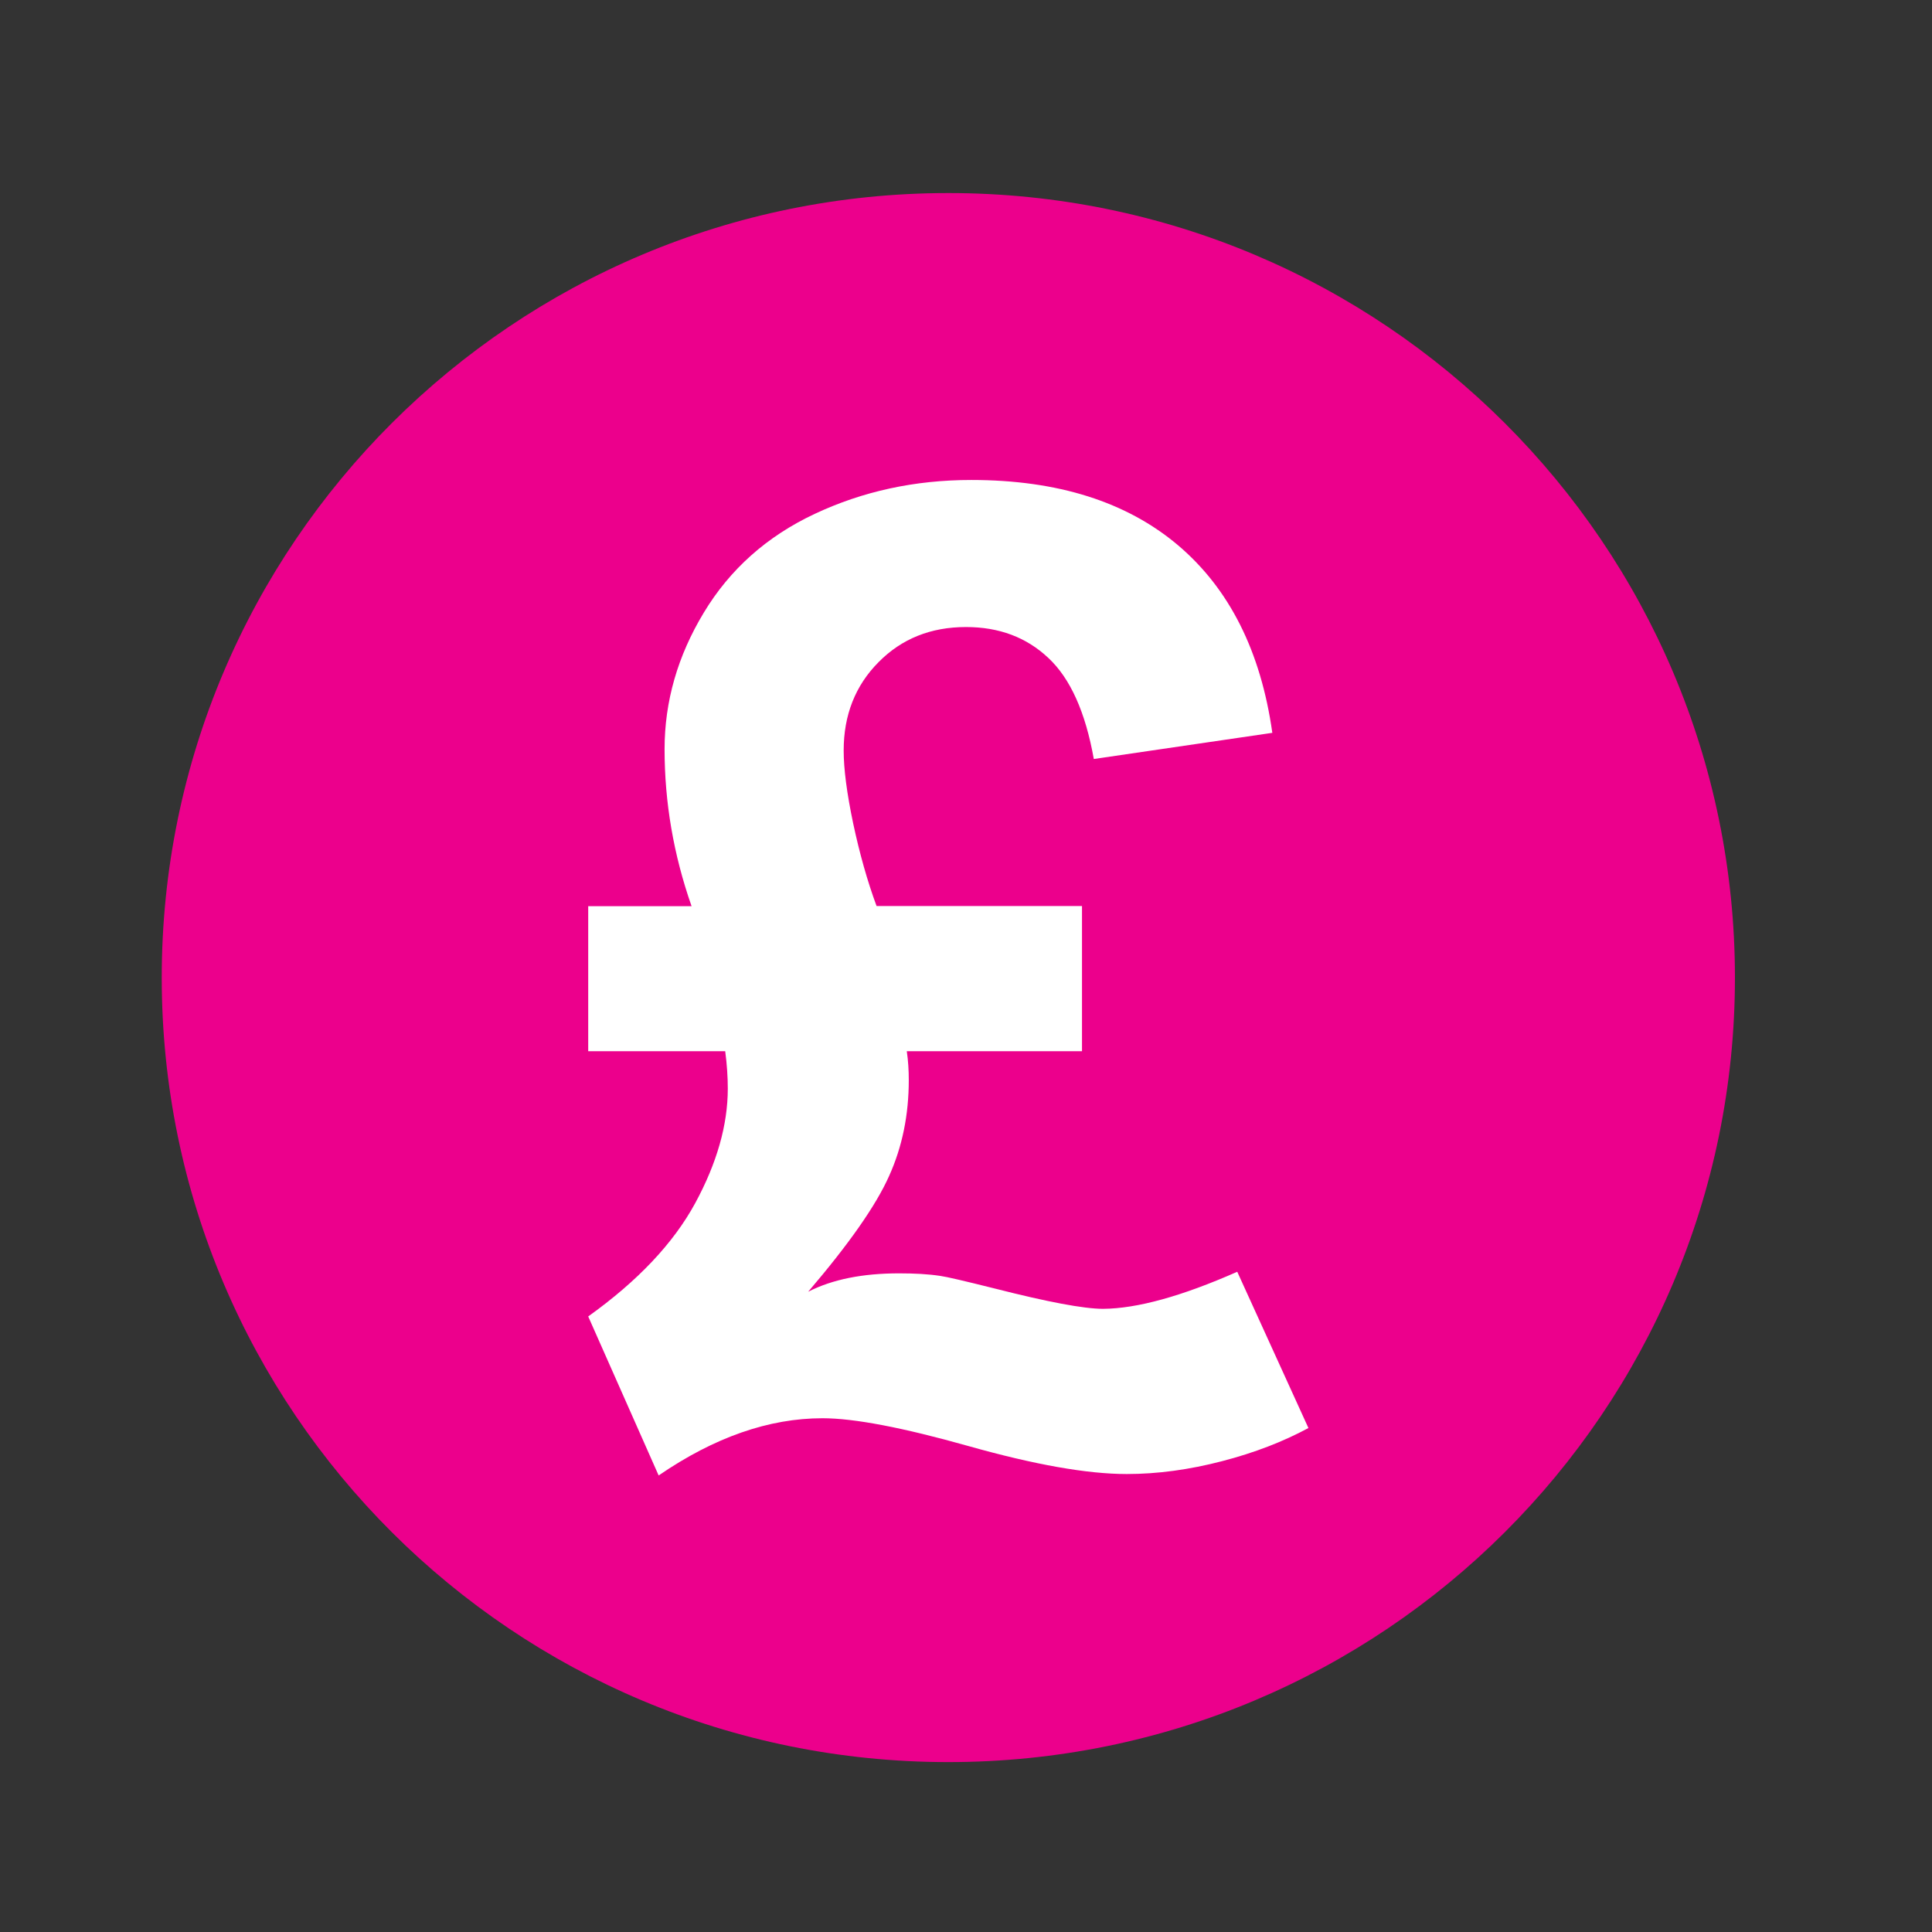 <svg xmlns="http://www.w3.org/2000/svg" xmlns:xlink="http://www.w3.org/1999/xlink" width="70" zoomAndPan="magnify" viewBox="0 0 52.5 52.5" height="70" preserveAspectRatio="xMidYMid meet" version="1.0"><rect x="0" y="0" width="52.5" height="52.5" fill="#333333" stroke="none"/><defs><clipPath id="bc86482ddb"><path d="M 4.395 5.191 L 47.145 5.191 L 47.145 47.941 L 4.395 47.941 Z M 4.395 5.191 " clip-rule="nonzero"/></clipPath></defs><g clip-path="url(#bc86482ddb)"><path fill="#ec008c" d="M 47.145 26.566 C 47.145 38.348 37.578 47.883 25.77 47.883 C 13.961 47.883 4.395 38.348 4.395 26.566 C 4.395 14.793 13.961 5.246 25.77 5.246 C 37.578 5.246 47.145 14.793 47.145 26.566 Z M 47.145 26.566 " fill-opacity="1" fill-rule="nonzero"/></g><path fill="#ffffff" d="M 33.621 34.559 L 35.555 38.805 C 34.875 39.172 34.094 39.477 33.203 39.707 C 32.316 39.938 31.453 40.055 30.617 40.055 C 29.543 40.055 28.113 39.801 26.324 39.297 C 24.535 38.793 23.211 38.539 22.352 38.539 C 20.895 38.539 19.414 39.055 17.898 40.094 L 15.984 35.773 C 17.332 34.809 18.301 33.781 18.891 32.695 C 19.48 31.609 19.777 30.57 19.777 29.582 C 19.777 29.266 19.754 28.922 19.707 28.566 L 15.984 28.566 L 15.984 24.625 L 18.793 24.625 C 18.301 23.223 18.059 21.797 18.059 20.359 C 18.059 19.062 18.414 17.824 19.125 16.648 C 19.832 15.473 20.84 14.574 22.137 13.965 C 23.441 13.352 24.855 13.043 26.395 13.043 C 28.746 13.043 30.617 13.637 32.016 14.82 C 33.41 16.004 34.262 17.703 34.574 19.914 L 29.723 20.625 C 29.496 19.352 29.086 18.438 28.488 17.879 C 27.891 17.316 27.145 17.039 26.25 17.039 C 25.297 17.039 24.504 17.355 23.875 17.992 C 23.242 18.629 22.926 19.43 22.926 20.395 C 22.926 20.895 23.012 21.555 23.184 22.375 C 23.359 23.195 23.57 23.945 23.82 24.621 L 29.402 24.621 L 29.402 28.566 L 24.641 28.566 C 24.68 28.828 24.695 29.09 24.695 29.352 C 24.695 30.289 24.52 31.16 24.16 31.957 C 23.805 32.754 23.07 33.805 21.961 35.102 C 22.617 34.766 23.441 34.602 24.43 34.602 C 24.848 34.602 25.223 34.621 25.555 34.672 C 25.723 34.695 26.211 34.809 27.023 35.012 C 28.465 35.379 29.449 35.566 29.977 35.566 C 30.902 35.559 32.117 35.223 33.621 34.559 Z M 33.621 34.559 " fill-opacity="1" fill-rule="nonzero"/></svg>